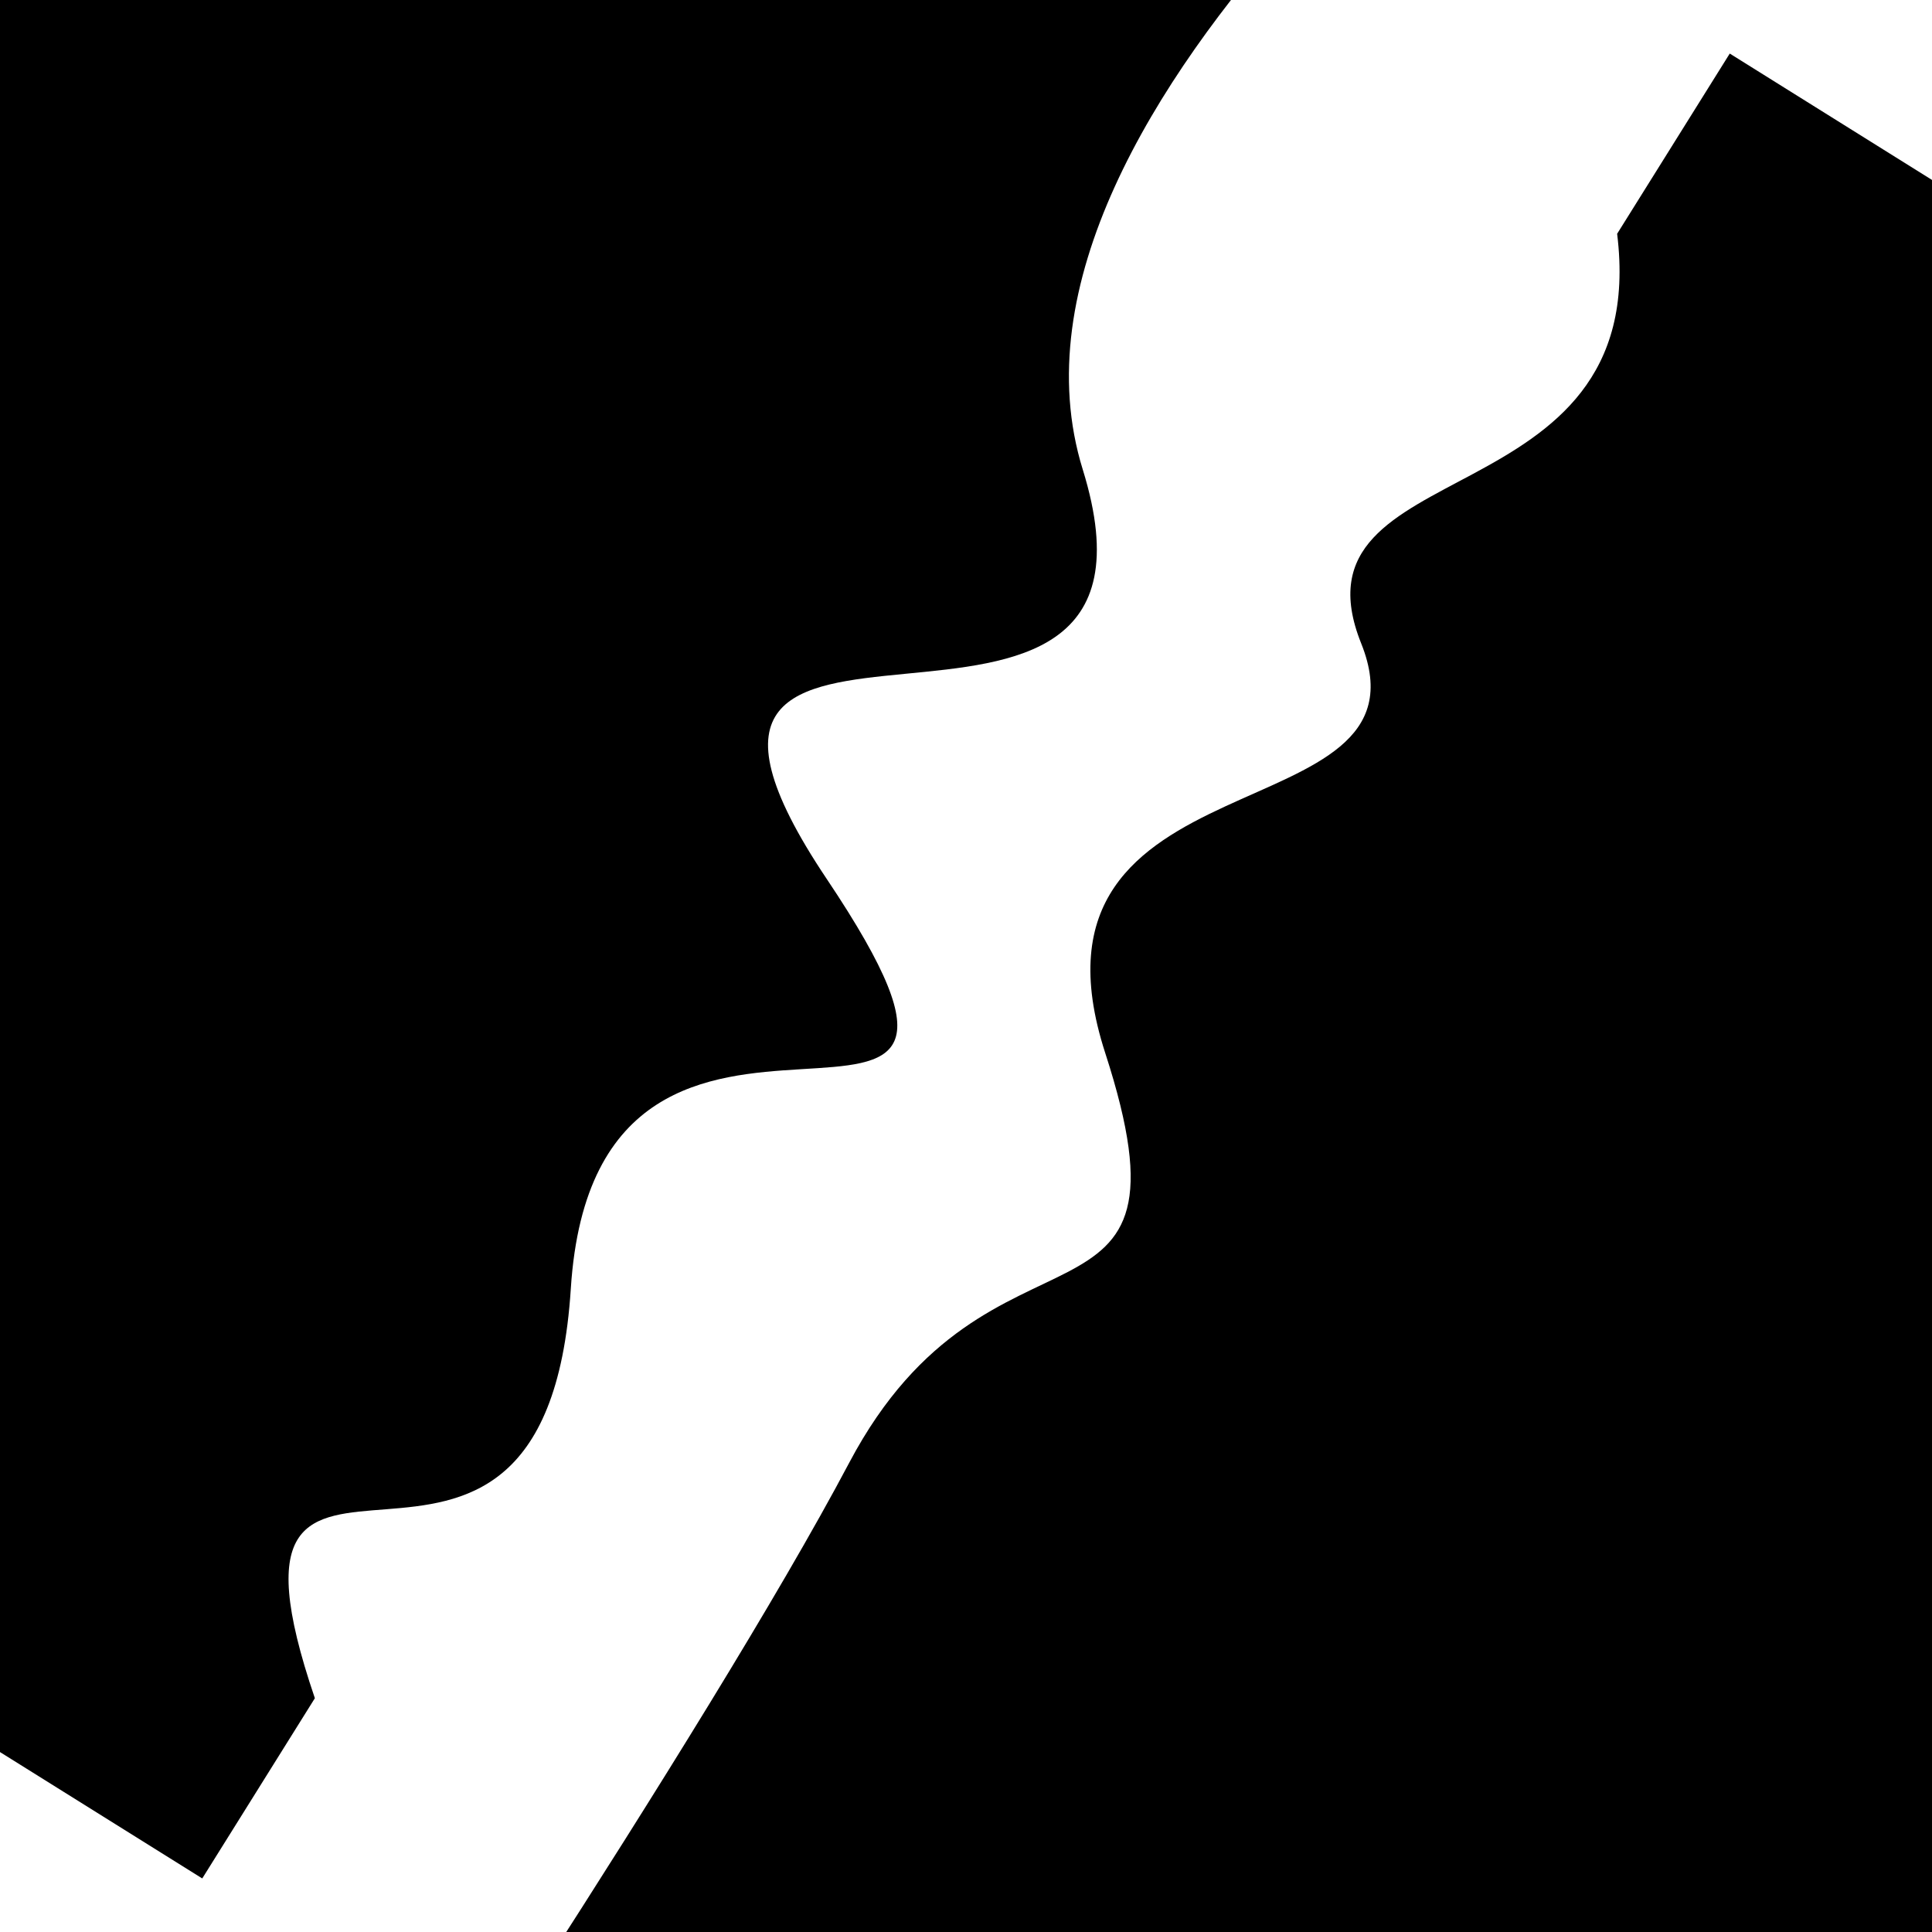 <svg viewBox="0 0 1000 1000" height="1000" width="1000" xmlns="http://www.w3.org/2000/svg">
<rect x="0" y="0" width="1000" height="1000" fill="#ffffff"></rect>
<g transform="rotate(302 500.0 500.0)">
<path d="M -250.0 584.98 S
  93.42  596.26
 250.00  584.98
 392.88  712.48
 500.00  584.98
 685.99  672.57
 750.00  584.98
 883.17  679.70
1000.00  584.98 h 110 V 2000 H -250.0 Z" fill="hsl(-29.5, 20%, 22.394%)"></path>
</g>
<g transform="rotate(482 500.0 500.0)">
<path d="M -250.0 584.98 S
 120.16  735.46
 250.00  584.98
 406.17  794.02
 500.00  584.98
 564.33  685.08
 750.00  584.98
 874.08  739.47
1000.00  584.98 h 110 V 2000 H -250.0 Z" fill="hsl(30.5, 20%, 37.394%)"></path>
</g>
</svg>